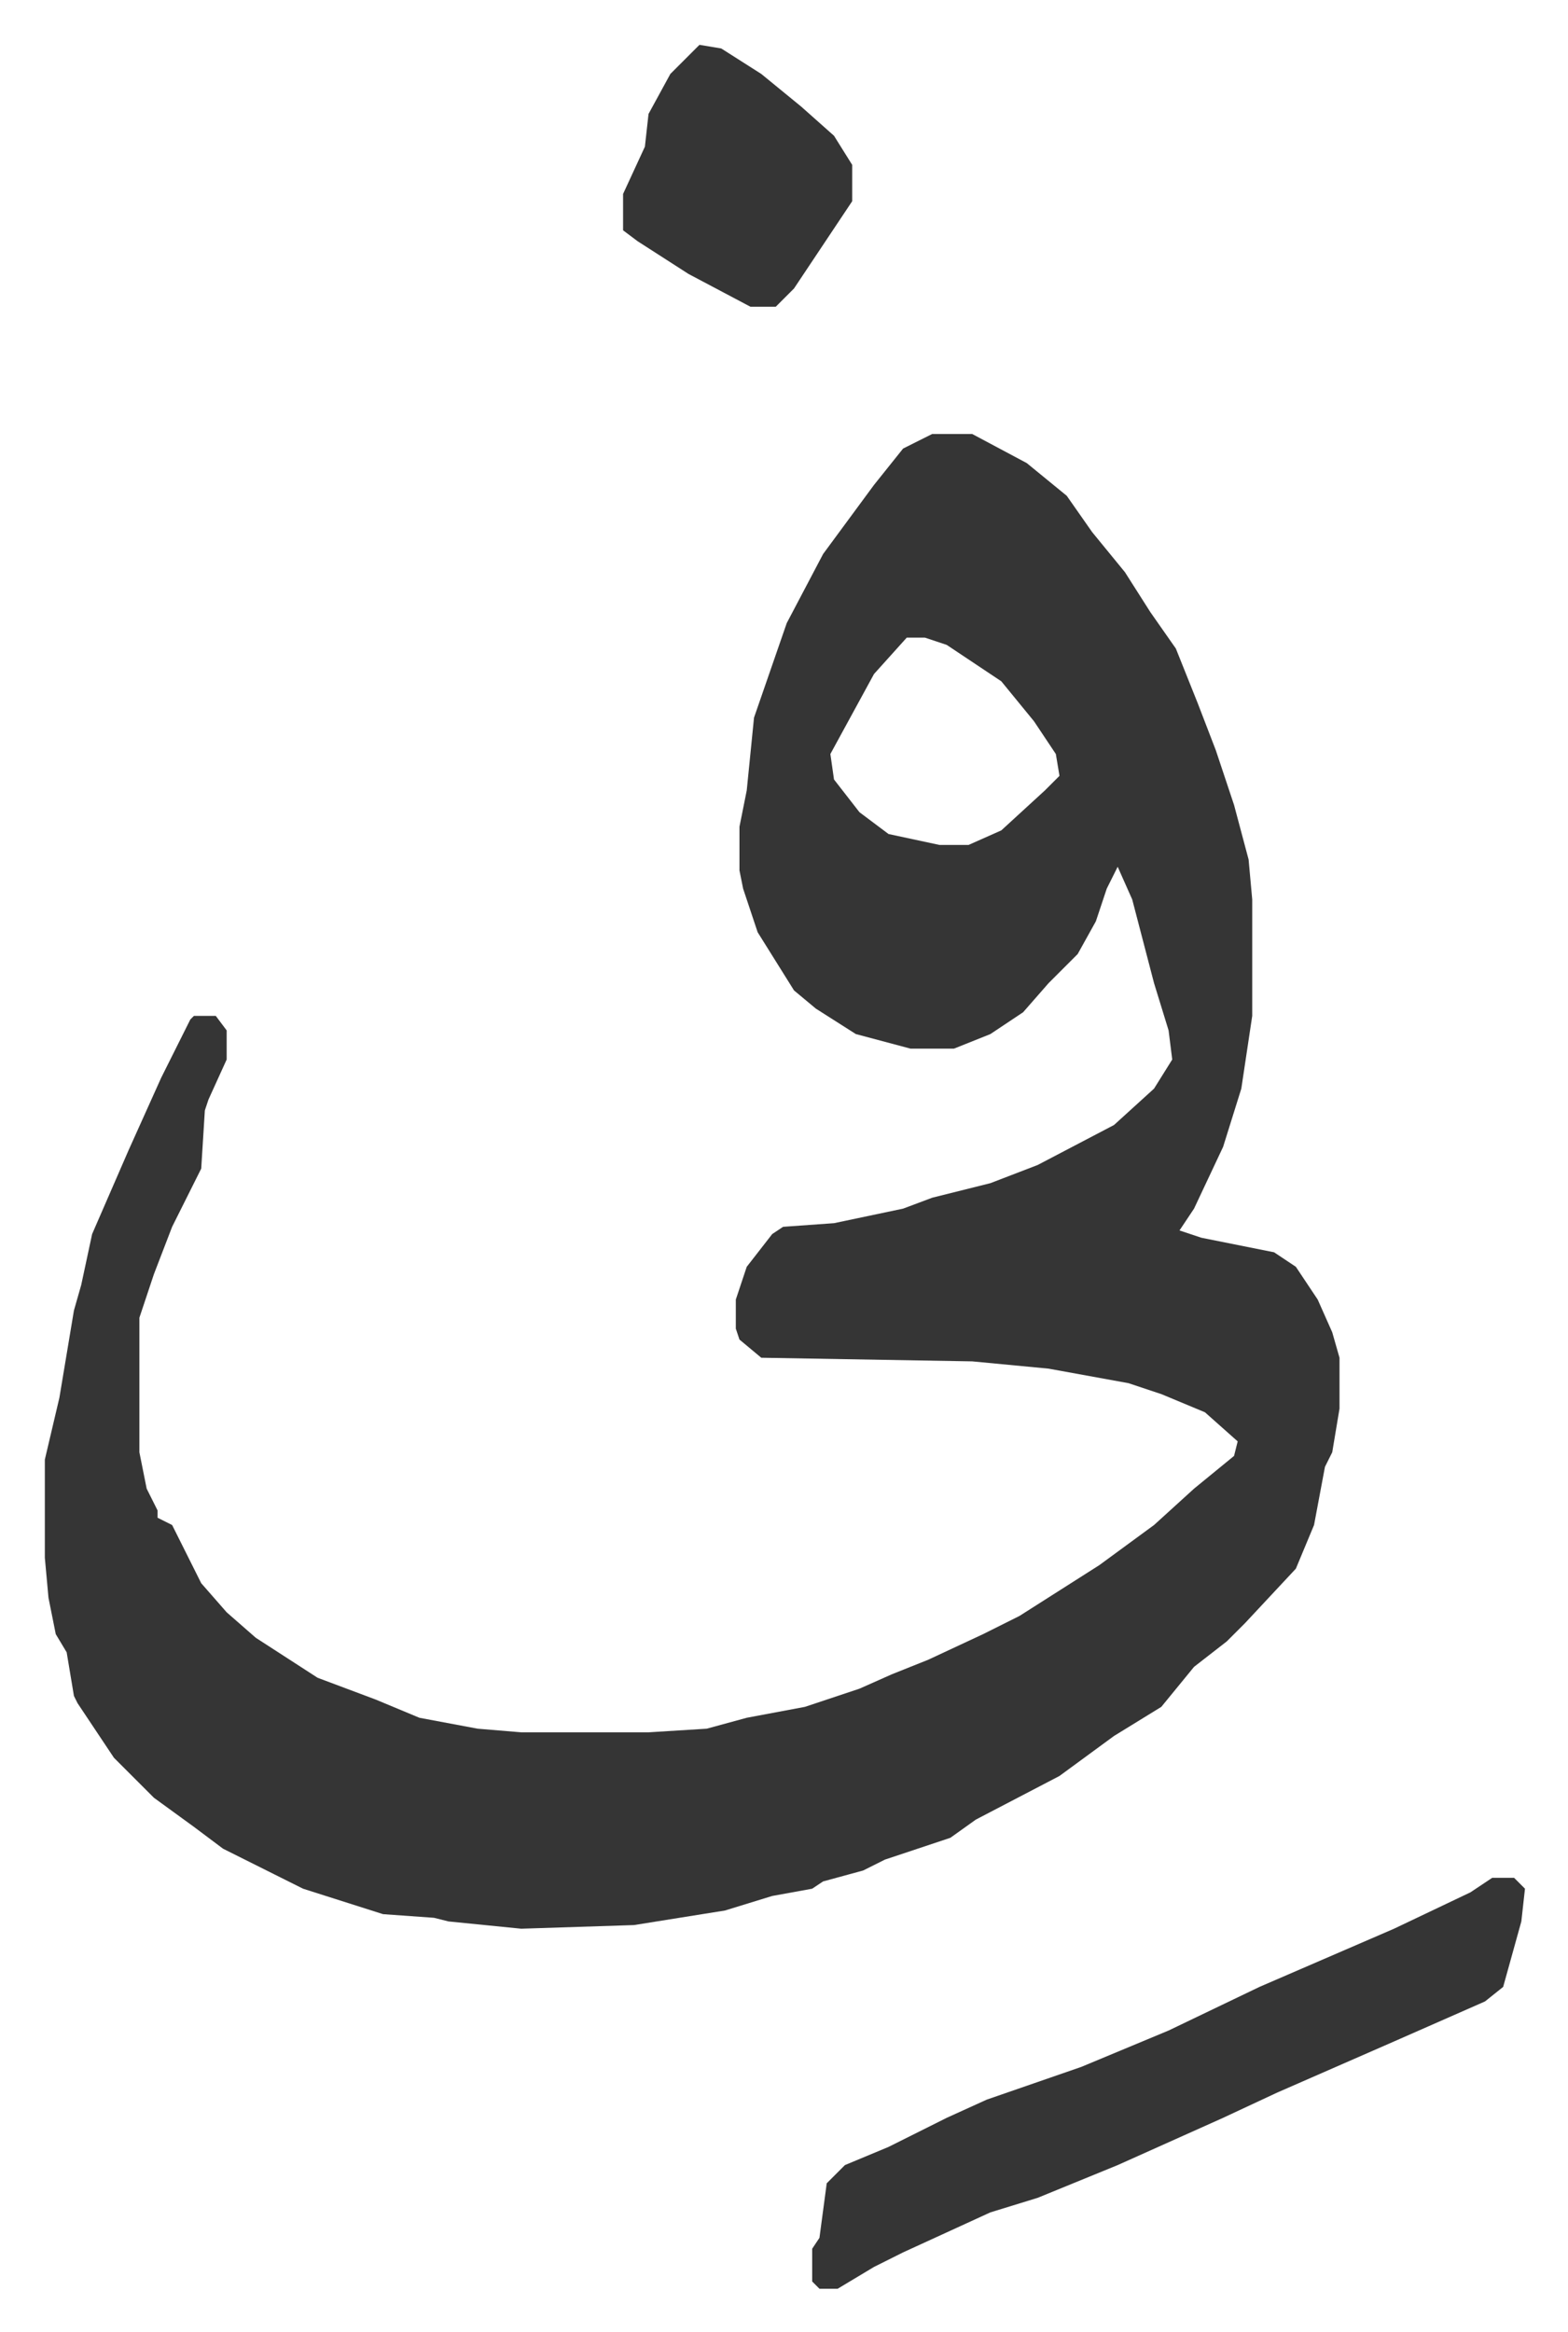 <svg xmlns="http://www.w3.org/2000/svg" role="img" viewBox="-12.33 546.67 431.16 641.16"><path fill="#353535" id="rule_normal" d="M244 666h11l15 8 11 9 7 10 9 11 7 11 7 10 6 15 5 13 5 15 4 15 1 11v32l-3 20-5 16-8 17-4 6 6 2 20 4 6 4 6 9 4 9 2 7v14l-2 12-2 4-3 16-5 12-14 15-5 5-9 7-9 11-13 8-15 11-23 12-7 5-18 6-6 3-11 3-3 2-11 2-13 4-25 4-31 1-20-2-4-1-14-1-22-7-8-4-14-7-8-6-11-8-11-11-10-15-1-2-2-12-3-5-2-10-1-11v-27l4-17 4-24 2-7 3-14 10-23 9-20 8-16 1-1h6l3 4v8l-5 11-1 3-1 16-8 16-5 13-4 12v37l2 10 3 6v2l4 2 8 16 7 8 8 7 17 11 16 6 12 5 16 3 12 1h35l16-1 11-3 16-3 15-5 9-4 10-4 15-7 10-5 22-14 15-11 11-10 11-9 1-4-9-8-12-5-9-3-22-4-21-2-58-1-6-5-1-3v-8l3-9 7-9 3-2 14-1 19-4 8-3 16-4 13-5 21-11 11-10 5-8-1-8-4-13-6-23-4-9-3 6-3 9-5 9-8 8-7 8-9 6-10 4h-12l-15-4-11-7-6-5-10-16-4-12-1-5v-12l2-10 2-20 9-26 10-19 14-19 8-10zm-7 56l-9 10-12 22 1 7 7 9 8 6 14 3h8l9-4 12-11 4-4-1-6-6-9-9-11-15-10-6-2zm161 341h6l3 3-1 9-5 18-5 4-25 11-32 14-15 7-29 13-22 9-13 4-24 11-8 4-10 6h-5l-2-2v-9l2-3 2-15 5-5 12-5 16-8 11-5 26-9 24-10 25-12 37-16 21-10zM180 559l6 1 11 7 11 9 9 8 5 8v10l-10 15-6 9-5 5h-7l-17-9-14-9-4-3v-10l6-13 1-9 6-11z"/></svg>
